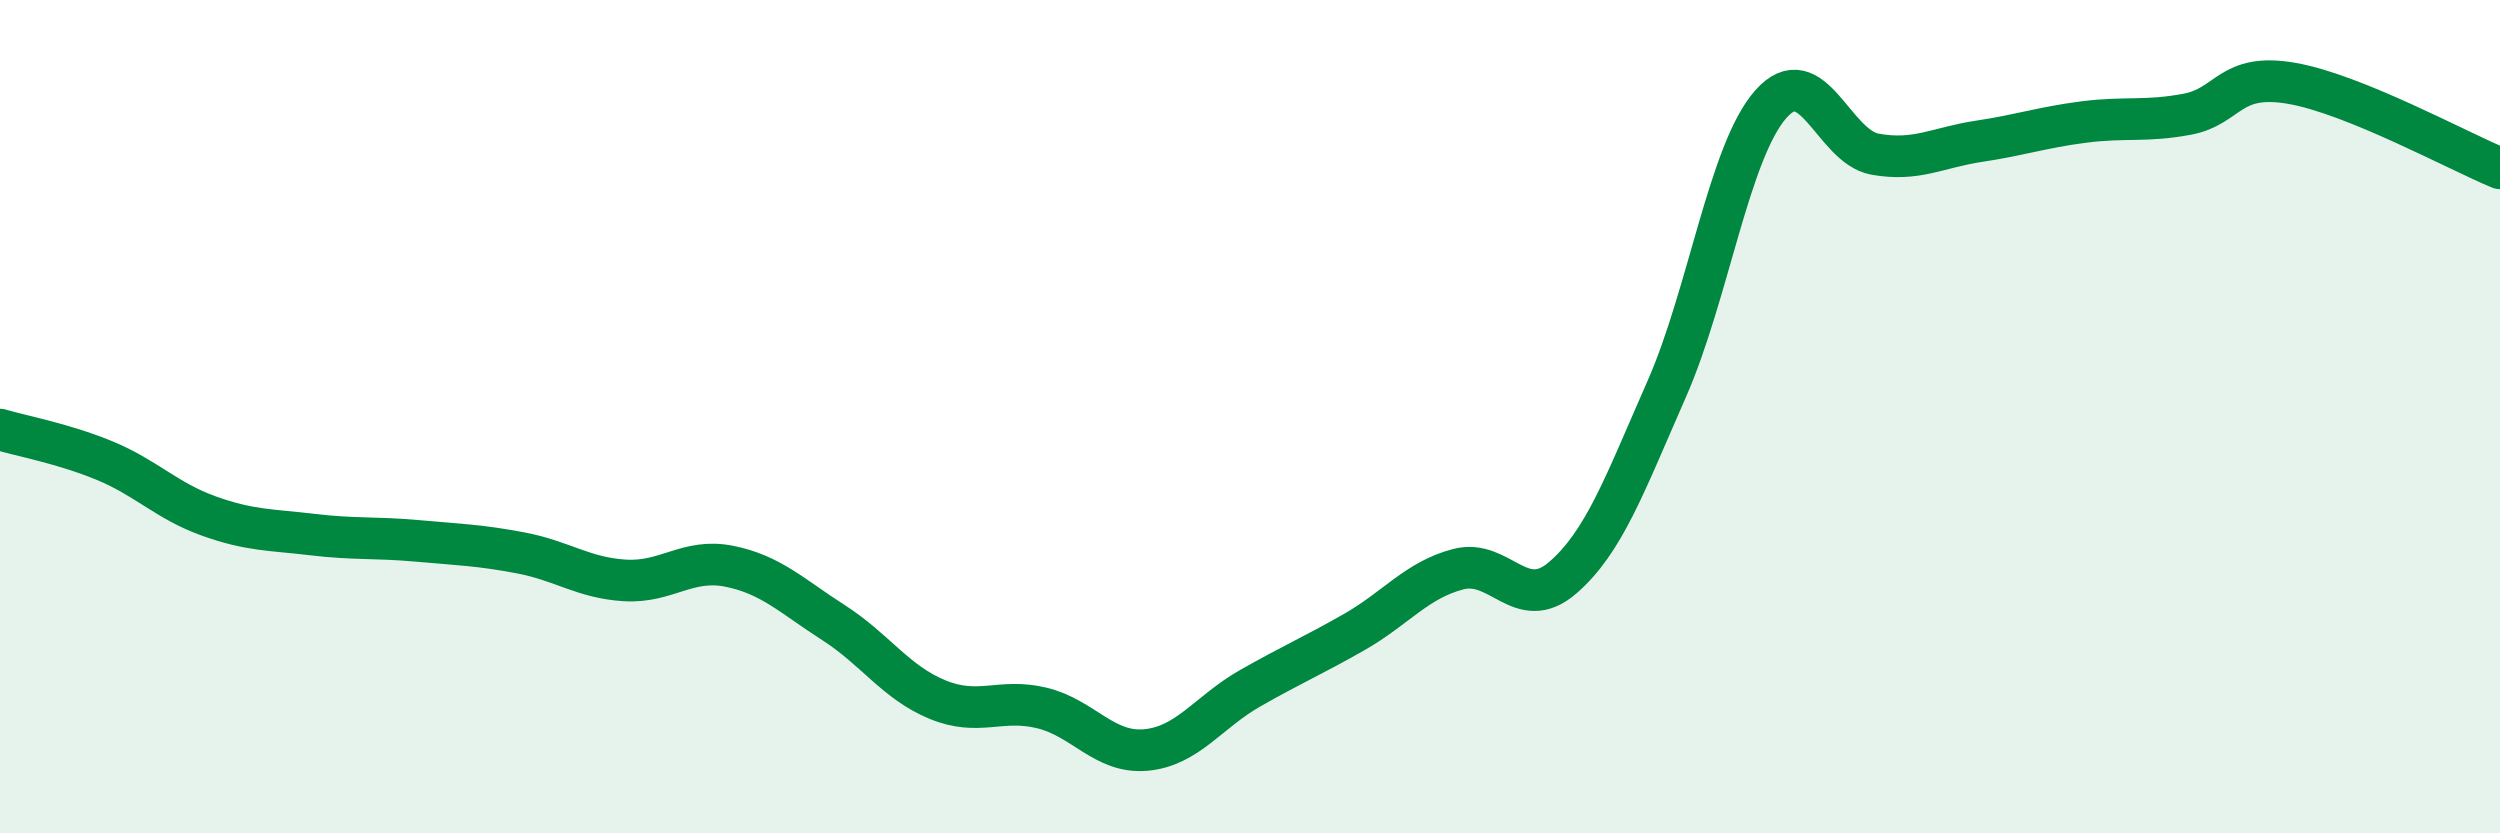 
    <svg width="60" height="20" viewBox="0 0 60 20" xmlns="http://www.w3.org/2000/svg">
      <path
        d="M 0,10.31 C 0.5,10.46 1.5,10.64 2.5,11.05 C 3.5,11.46 4,12.02 5,12.38 C 6,12.74 6.5,12.71 7.5,12.83 C 8.5,12.95 9,12.89 10,12.98 C 11,13.07 11.5,13.08 12.5,13.27 C 13.5,13.46 14,13.87 15,13.93 C 16,13.99 16.5,13.39 17.5,13.59 C 18.5,13.79 19,14.3 20,14.94 C 21,15.58 21.5,16.38 22.5,16.79 C 23.5,17.2 24,16.75 25,16.99 C 26,17.23 26.5,18.09 27.5,18 C 28.5,17.91 29,17.09 30,16.52 C 31,15.95 31.5,15.74 32.5,15.17 C 33.5,14.6 34,13.92 35,13.66 C 36,13.4 36.5,14.73 37.5,13.87 C 38.5,13.01 39,11.61 40,9.34 C 41,7.07 41.5,3.63 42.5,2.5 C 43.5,1.37 44,3.52 45,3.7 C 46,3.88 46.5,3.54 47.5,3.39 C 48.5,3.24 49,3.06 50,2.93 C 51,2.8 51.5,2.93 52.5,2.74 C 53.5,2.55 53.5,1.74 55,2 C 56.5,2.26 59,3.63 60,4.04L60 20L0 20Z"
        fill="#008740"
        opacity="0.1"
        stroke-linecap="round"
        stroke-linejoin="round"
      />
      <path
        d="M 0,10.31 C 0.5,10.46 1.5,10.64 2.5,11.05 C 3.5,11.46 4,12.02 5,12.38 C 6,12.74 6.5,12.71 7.5,12.83 C 8.5,12.95 9,12.89 10,12.98 C 11,13.07 11.5,13.08 12.5,13.27 C 13.5,13.46 14,13.87 15,13.93 C 16,13.99 16.5,13.39 17.5,13.59 C 18.5,13.79 19,14.3 20,14.94 C 21,15.58 21.5,16.38 22.5,16.79 C 23.5,17.2 24,16.75 25,16.99 C 26,17.23 26.5,18.09 27.5,18 C 28.5,17.91 29,17.09 30,16.52 C 31,15.95 31.5,15.74 32.5,15.17 C 33.5,14.6 34,13.92 35,13.66 C 36,13.4 36.5,14.73 37.5,13.87 C 38.5,13.01 39,11.61 40,9.34 C 41,7.07 41.5,3.63 42.5,2.5 C 43.5,1.37 44,3.52 45,3.7 C 46,3.88 46.5,3.54 47.5,3.39 C 48.5,3.24 49,3.06 50,2.93 C 51,2.8 51.5,2.93 52.5,2.74 C 53.5,2.55 53.5,1.74 55,2 C 56.5,2.26 59,3.63 60,4.04"
        stroke="#008740"
        stroke-width="1"
        fill="none"
        stroke-linecap="round"
        stroke-linejoin="round"
      />
    </svg>
  